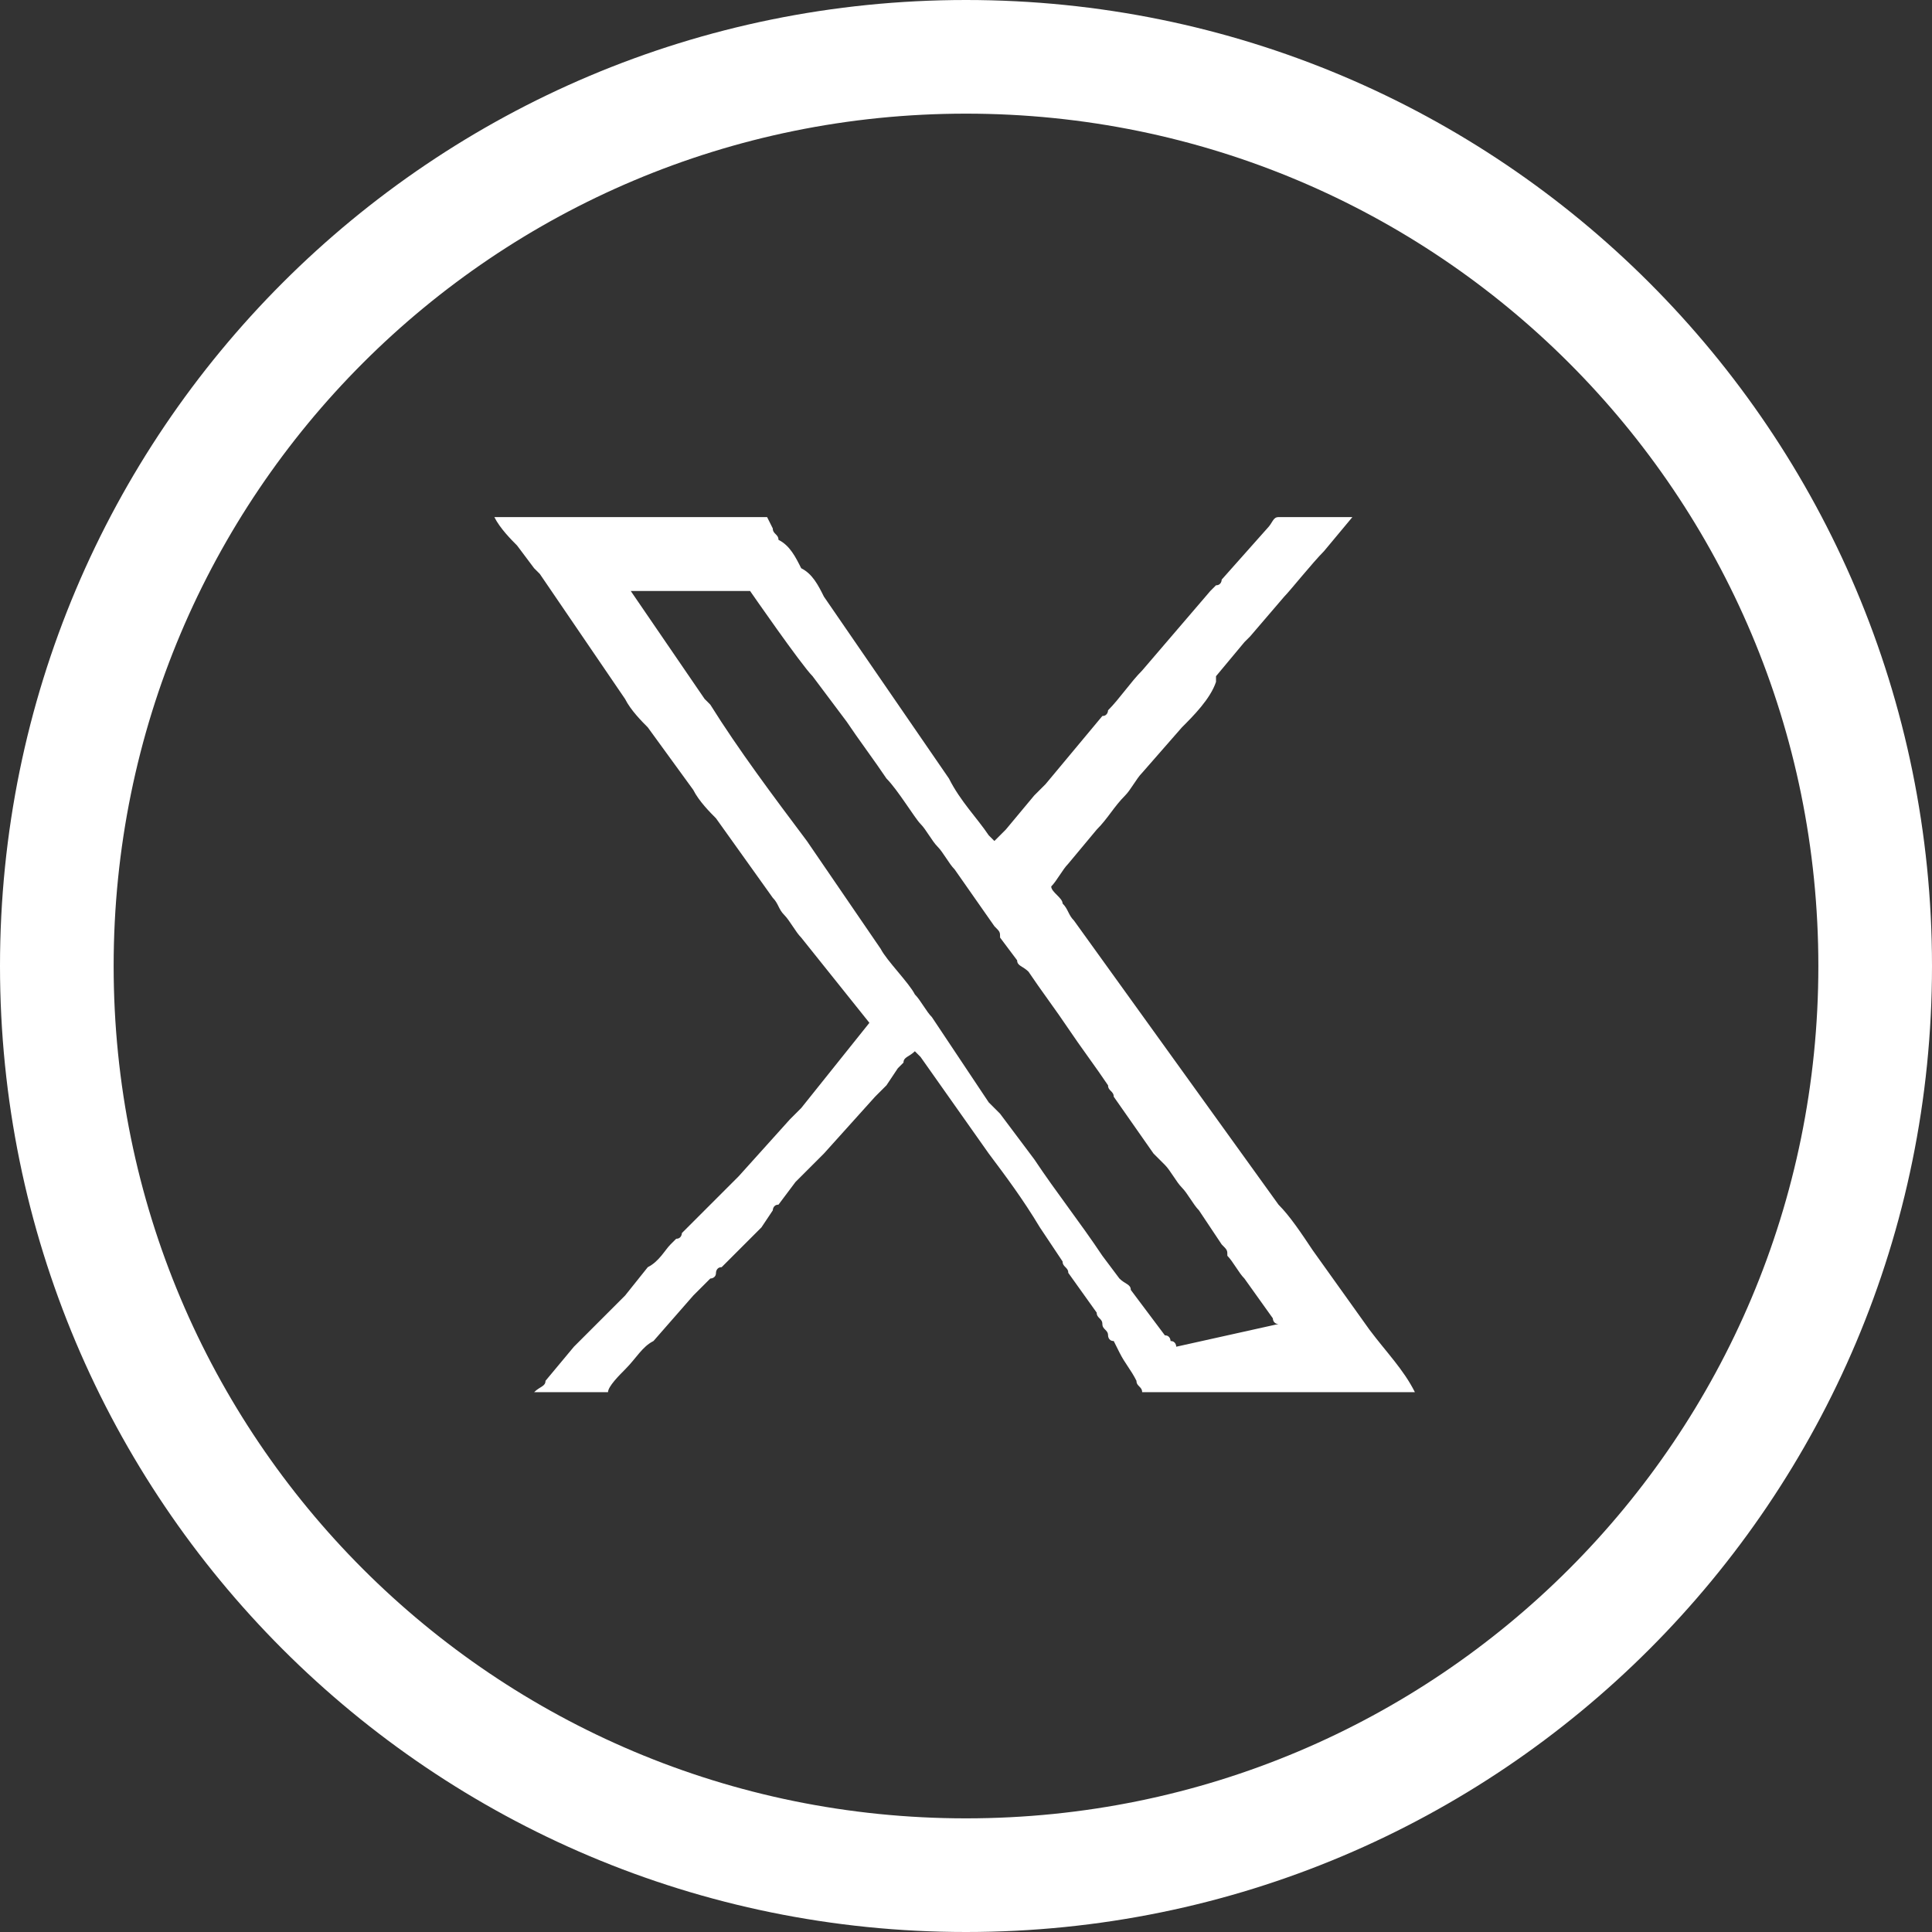 <?xml version="1.0" encoding="utf-8"?>
<!-- Generator: Adobe Illustrator 27.8.0, SVG Export Plug-In . SVG Version: 6.00 Build 0)  -->
<svg xmlns="http://www.w3.org/2000/svg" xmlns:xlink="http://www.w3.org/1999/xlink" version="1.1" id="Layer_1" x="0px" y="0px" viewBox="0 0 34 34" style="enable-background:new 0 0 34 34;" xml:space="preserve" width="34" height="34">
<rect x="0" y="0" width="34" height="34" fill="#333333" stroke="none"/>
<style type="text/css">
	.st0{fill:#FFFFFF;}
	.st1{fill-rule:evenodd;clip-rule:evenodd;fill:#FFFFFF;}
</style>
<g id="Group-2-Copy" transform="translate(684, 412)">
	<g>
		<path id="Oval" class="st0" d="M-667-378c9.4,0,17-7.6,17-17s-7.6-17-17-17s-17,7.6-17,17S-676.4-378-667-378z M-667-380    c-8.3,0-15-6.7-15-15s6.7-15,15-15s15,6.7,15,15S-658.7-380-667-380z"/>
		<path class="st1" d="M-663.3-388.3c0,0,0-0.1-0.1-0.1c0,0,0-0.1-0.1-0.1l-0.6-0.8c0-0.1-0.1-0.1-0.2-0.2l-0.3-0.4    c-0.4-0.6-0.8-1.1-1.2-1.7l-0.6-0.8c-0.1-0.1-0.1-0.1-0.2-0.2l-1-1.5c-0.1-0.1-0.2-0.3-0.3-0.4c-0.1-0.2-0.5-0.6-0.6-0.8l-1.3-1.9    c-0.6-0.8-1.2-1.6-1.7-2.4c0,0-0.1-0.1-0.1-0.1l-1.3-1.9h2.1c0,0,0.9,1.3,1.1,1.5l0.6,0.8c0.2,0.3,0.5,0.7,0.7,1    c0.2,0.2,0.5,0.7,0.6,0.8c0.1,0.1,0.2,0.3,0.3,0.4c0.1,0.1,0.2,0.3,0.3,0.4l0.7,1c0.1,0.1,0.1,0.1,0.1,0.2l0.3,0.4    c0,0.1,0.1,0.1,0.2,0.2c0.2,0.3,0.5,0.7,0.7,1c0.2,0.3,0.5,0.7,0.7,1c0,0.1,0.1,0.1,0.1,0.2l0.7,1c0.1,0.1,0.1,0.1,0.2,0.2    c0.1,0.1,0.2,0.3,0.3,0.4c0.1,0.1,0.2,0.3,0.3,0.4l0.4,0.6c0.1,0.1,0.1,0.1,0.1,0.2c0.1,0.1,0.2,0.3,0.3,0.4l0.5,0.7    c0,0,0,0.1,0.1,0.1L-663.3-388.3L-663.3-388.3z M-668.7-394l-1.2,1.5c-0.1,0.1-0.1,0.1-0.2,0.2l-0.9,1c-0.1,0.1-0.1,0.1-0.2,0.2    c-0.1,0.1-0.1,0.1-0.2,0.2c-0.1,0.1-0.1,0.1-0.2,0.2l-0.2,0.2c-0.1,0.1-0.1,0.1-0.2,0.2c0,0,0,0.1-0.1,0.1c0,0-0.1,0.1-0.1,0.1    c-0.1,0.1-0.2,0.3-0.4,0.4l-0.4,0.5c0,0-0.1,0.1-0.1,0.1l-0.4,0.4c-0.1,0.1-0.1,0.1-0.2,0.2c-0.1,0.1-0.1,0.1-0.2,0.2l-0.5,0.6    c0,0.1-0.1,0.1-0.2,0.2l1.3,0c0-0.1,0.2-0.3,0.3-0.4c0.2-0.2,0.3-0.4,0.5-0.5l0.7-0.8c0,0,0.1-0.1,0.1-0.1    c0.1-0.1,0.1-0.1,0.2-0.2c0,0,0.1,0,0.1-0.1c0,0,0-0.1,0.1-0.1c0.1-0.1,0.4-0.4,0.5-0.5c0.1-0.1,0.1-0.1,0.2-0.2l0.2-0.3    c0,0,0-0.1,0.1-0.1l0.3-0.4c0.1-0.1,0.1-0.1,0.2-0.2l0.2-0.2c0,0,0.1-0.1,0.1-0.1l0.9-1c0.1-0.1,0.1-0.1,0.2-0.2l0.2-0.3    c0,0,0.1-0.1,0.1-0.1c0-0.1,0.1-0.1,0.2-0.2c0,0,0.1,0.1,0.1,0.1l1.2,1.7c0.3,0.4,0.6,0.8,0.9,1.3l0.4,0.6c0,0.1,0.1,0.1,0.1,0.2    l0.5,0.7c0,0.1,0.1,0.1,0.1,0.2c0,0.1,0.1,0.1,0.1,0.2c0,0,0,0.1,0.1,0.1l0.1,0.2c0.1,0.2,0.2,0.3,0.3,0.5c0,0.1,0.1,0.1,0.1,0.2    l4.8,0c-0.2-0.4-0.5-0.7-0.8-1.1l-1-1.4c-0.2-0.3-0.4-0.6-0.6-0.8l-3.6-5c-0.1-0.1-0.1-0.2-0.2-0.3c0-0.1-0.2-0.2-0.2-0.3    c0.1-0.1,0.2-0.3,0.3-0.4l0.5-0.6c0.2-0.2,0.3-0.4,0.5-0.6c0.1-0.1,0.2-0.3,0.3-0.4l0.7-0.8c0.2-0.2,0.5-0.5,0.6-0.8    c0,0,0,0,0-0.1l0.5-0.6c0,0,0.1-0.1,0.1-0.1l0.6-0.7c0.1-0.1,0.5-0.6,0.7-0.8l0.5-0.6c-0.1,0-1,0-1.3,0c-0.1,0-0.1,0.1-0.2,0.2    l-0.8,0.9c0,0,0,0.1-0.1,0.1c0,0-0.1,0.1-0.1,0.1l-1.2,1.4c-0.2,0.2-0.4,0.5-0.6,0.7c0,0,0,0.1-0.1,0.1l-1,1.2    c-0.1,0.1-0.1,0.1-0.2,0.2l-0.5,0.6c0,0-0.1,0.1-0.1,0.1l-0.1,0.1c0,0,0,0-0.1-0.1c-0.2-0.3-0.5-0.6-0.7-1l-2.2-3.2    c-0.1-0.2-0.2-0.4-0.4-0.5c-0.1-0.2-0.2-0.4-0.4-0.5c0-0.1-0.1-0.1-0.1-0.2c0,0-0.1-0.2-0.1-0.2h-4.8c0.1,0.2,0.3,0.4,0.4,0.5    l0.3,0.4c0,0,0.1,0.1,0.1,0.1l1.5,2.2c0.1,0.2,0.3,0.4,0.4,0.5l0.8,1.1c0.1,0.2,0.3,0.4,0.4,0.5l1,1.4c0.1,0.1,0.1,0.2,0.2,0.3    c0.1,0.1,0.2,0.3,0.3,0.4L-668.7-394L-668.7-394z"/>
	</g>
</g>
</svg>
